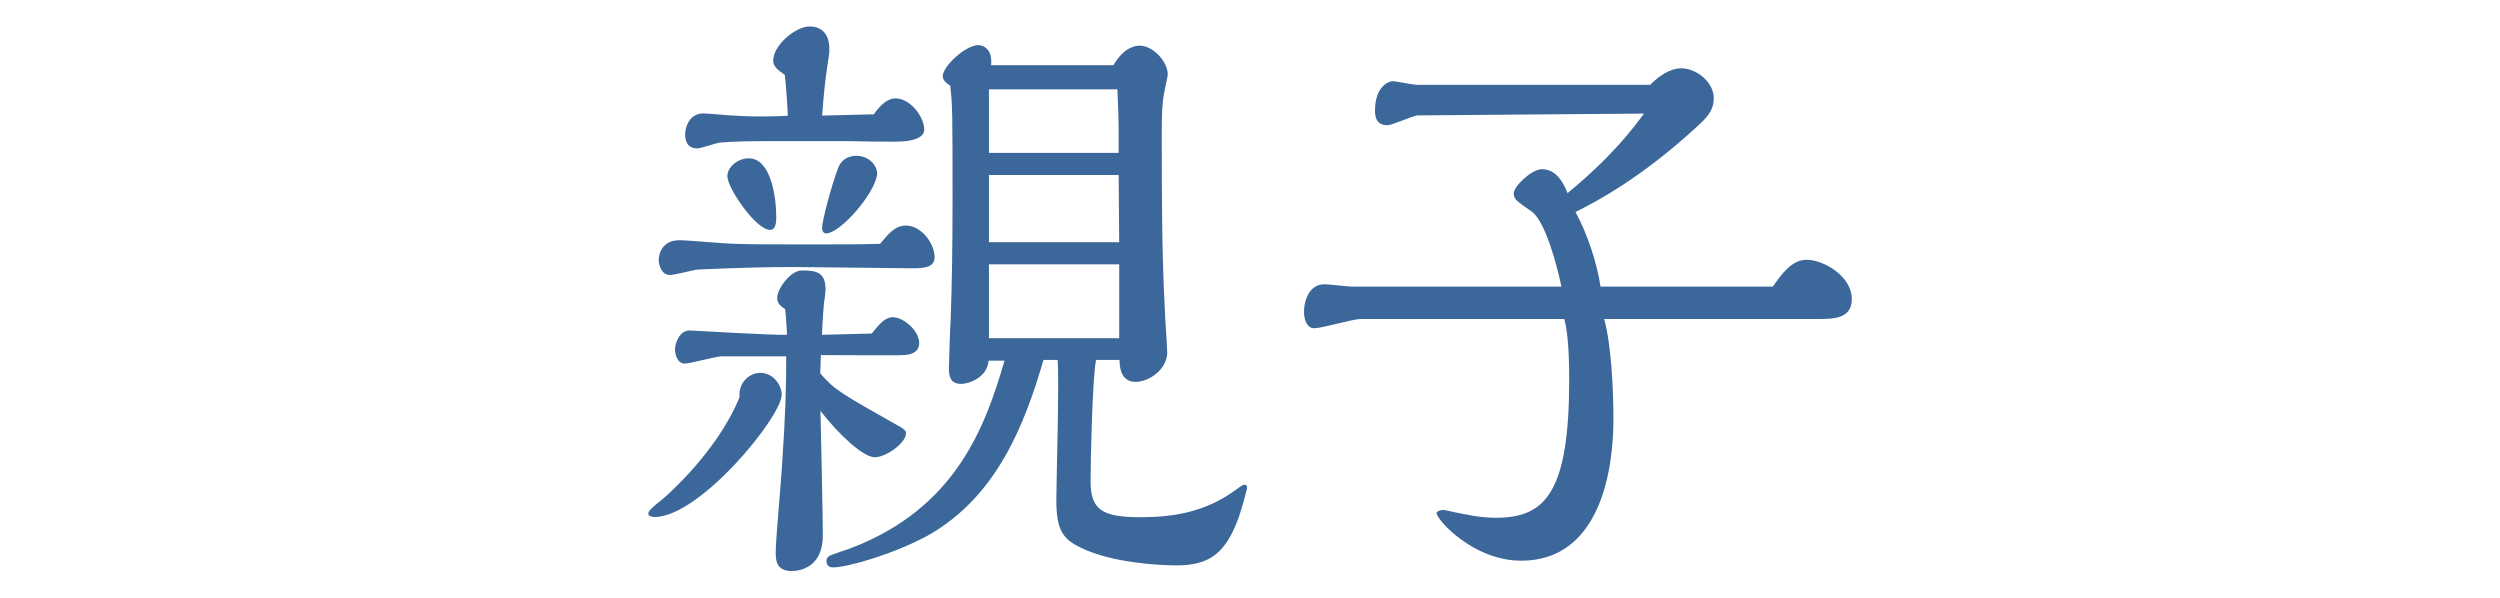<?xml version="1.0" encoding="UTF-8"?>
<svg id="_圖層_1" data-name="圖層 1" xmlns="http://www.w3.org/2000/svg" viewBox="0 0 138 33">
  <defs>
    <style>
      .cls-1 {
        fill: #3c679b;
        stroke-width: 0px;
      }
    </style>
  </defs>
  <path class="cls-1" d="m40.82,21.76c0-.67.57-1.18,1.15-1.18.68,0,1.18.64,1.18,1.21,0,1.21-4.52,6.75-7.02,6.75-.07,0-.34-.03-.34-.17,0-.17.1-.27.81-.84.2-.17,3-2.6,4.22-5.6v-.17Zm4.89-8.27c.81,0,1.82,0,2.87-.03.47-.57.84-1.01,1.42-1.01.88,0,1.59,1.01,1.59,1.75,0,.57-.61.61-1.22.61-.94,0-5.47-.07-6.48-.07-2.9,0-5.16.14-5.4.14-.24.03-1.25.3-1.52.3-.44,0-.61-.54-.61-.84,0-.07.03-1.08,1.15-1.08.44,0,2.6.2,3.1.2.68.03,2.33.03,3,.03h2.09Zm2.4,4.93c.44-.54.74-.91,1.18-.91.57,0,1.45.74,1.45,1.42,0,.61-.64.67-.91.67-.1.03-4.15,0-4.52,0,0,.14-.03.84-.03,1.01.78.91,1.15,1.11,4.39,2.94.2.13.34.2.34.37,0,.54-1.11,1.32-1.72,1.32-.64,0-1.99-1.25-3-2.56.03,1.18.13,5.87.13,6.88,0,1.72-1.21,1.96-1.72,1.96-.88,0-.88-.64-.88-1.05,0-.68.3-3.92.34-4.66.2-2.97.24-4.39.24-6.14h-3.58c-.3,0-1.72.4-2.02.4-.44,0-.54-.57-.54-.78,0-.34.24-1.05.81-1.05.1,0,4.52.27,5.37.24,0-.24-.07-1.21-.1-1.42-.17-.1-.44-.27-.44-.61,0-.51.74-1.52,1.35-1.52.78,0,1.32.07,1.32,1.05,0,.07-.03.3-.03.37-.1.54-.13,1.45-.17,2.13l2.77-.07Zm.1-12.08c.17-.24.64-.91,1.22-.91.84,0,1.59,1.05,1.59,1.72,0,.51-.78.61-1.01.64-.47.07-2.77,0-3.31,0h-4.46c-1.62,0-2.53.07-2.6.1-.17.03-.95.3-1.15.3-.67,0-.67-.61-.67-.78,0-.34.2-1.15,1.01-1.15.27,0,1.55.13,1.86.13,1.08.07,2.26.03,2.8,0-.03-.74-.14-2.09-.17-2.26-.34-.24-.64-.44-.64-.78,0-.84,1.21-1.89,2.02-1.89.51,0,1.08.27,1.08,1.25,0,.13,0,.24-.03.4-.17,1.05-.27,1.92-.37,3.27l2.83-.07Zm-5.7,6.35c-.78,0-2.36-2.3-2.36-2.97,0-.47.54-.98,1.18-.98,1.21,0,1.52,2.09,1.52,3.24,0,.2,0,.71-.34.71Zm3.11.2c-.2,0-.24-.2-.24-.3,0-.44.57-2.53.91-3.38.27-.61.88-.61.98-.61.78,0,1.18.64,1.15,1.01-.13,1.11-2.06,3.27-2.8,3.27Zm14.88,6.99c-.2,1.01-.3,5.5-.3,6.68,0,1.59.64,1.99,2.77,1.99,1.76,0,3.51-.27,5.16-1.45.41-.3.47-.34.54-.34.17,0,.17.1.17.2,0,.03-.3,1.15-.47,1.62-.71,1.96-1.62,2.63-3.41,2.63-.91,0-3.58-.13-5.3-.98-1.01-.47-1.35-1.01-1.35-2.63,0-1.11.17-6.51.07-7.73h-.78c-1.05,3.61-2.6,7.56-6.38,9.69-1.86,1.01-4.42,1.76-5.23,1.76-.13,0-.37-.03-.37-.37,0-.1.03-.17.17-.27.14-.07.95-.34,1.15-.41,5.87-2.23,7.46-6.78,8.51-10.36h-.88c-.07.91-1.05,1.28-1.52,1.28-.61,0-.67-.44-.67-.88,0-.3.07-2.29.1-2.73.07-1.96.1-4.12.1-6.48,0-4.79,0-5.33-.13-6.38-.37-.2-.41-.44-.41-.51,0-.57,1.28-1.72,1.96-1.72.03,0,.81,0,.71,1.11h6.75c.61-1.05,1.28-1.08,1.45-1.08.74,0,1.55.88,1.55,1.59,0,.03,0,.1-.13.67-.2.88-.2,1.65-.2,2.57,0,3.14,0,6.68.17,9.75,0,.34.13,1.99.13,2.36,0,.91-.98,1.62-1.75,1.62-.84,0-.88-.88-.88-1.21h-1.28Zm1.25-11.44v-1.01c0-.81-.03-1.69-.07-2.5h-7.09v3.51h7.16Zm.03,4.93l-.03-3.71h-7.16v3.71h7.19Zm0,5.3v-4.08h-7.19v4.08h7.19Z"/>
  <path class="cls-1" d="m97.86,15.82c.47-.67,1.04-1.48,1.86-1.48.95,0,2.5.91,2.5,2.16,0,1.08-.95,1.11-1.89,1.11h-11.78c.4,1.45.51,3.92.51,5.47,0,1.08,0,7.87-5.1,7.87-2.63,0-4.66-2.26-4.66-2.63,0-.1.24-.17.37-.17.1,0,.51.1.64.13.68.13,1.35.3,2.29.3,2.73,0,4.02-1.45,4.02-7.63,0-2.19-.17-2.94-.27-3.34h-11.27c-.37,0-2.13.51-2.53.51-.44,0-.57-.54-.57-.91,0-.47.2-1.52,1.15-1.52.2,0,1.28.13,1.52.13h11.54c-.24-1.15-.88-3.61-1.65-4.15-.88-.61-.98-.68-.98-1.01,0-.37.98-1.32,1.55-1.32.91,0,1.28.98,1.42,1.32,2.5-2.06,3.64-3.61,4.22-4.39l-12.49.1c-.24,0-1.38.54-1.69.54-.67,0-.67-.61-.67-.81,0-1.35.78-1.62.98-1.62.17,0,1.11.2,1.32.2h12.89c.47-.47,1.08-.91,1.72-.91.81,0,1.79.74,1.79,1.65,0,.74-.47,1.15-.95,1.59-3.11,2.87-5.67,4.19-6.68,4.69.67,1.25,1.18,2.8,1.38,4.12h9.52Z"/>
</svg>